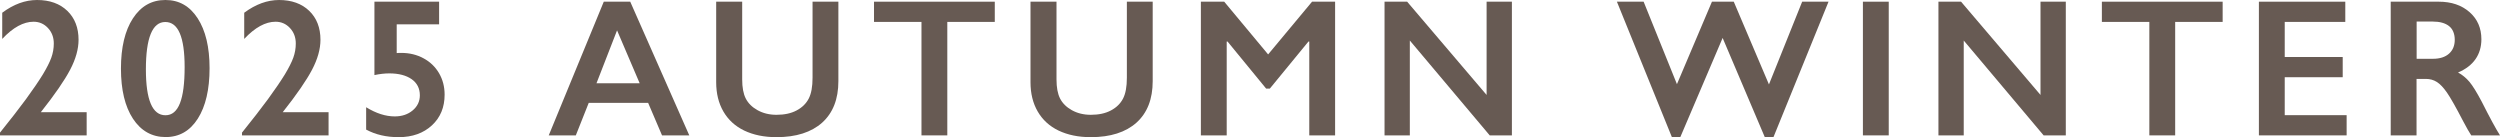 <svg xmlns="http://www.w3.org/2000/svg" id="_&#x30EC;&#x30A4;&#x30E4;&#x30FC;_2" data-name="&#x30EC;&#x30A4;&#x30E4;&#x30FC; 2" viewBox="0 0 280.69 15.39"><defs><style>      .cls-1 {        fill: #675a53;        stroke-width: 0px;      }    </style></defs><g id="_&#x30EC;&#x30A4;&#x30E4;&#x30FC;_1-2" data-name="&#x30EC;&#x30A4;&#x30E4;&#x30FC; 1"><g><path class="cls-1" d="M4.16,0c1.42,0,2.56.41,3.4,1.22.84.81,1.26,1.9,1.26,3.25,0,1.03-.31,2.15-.94,3.35-.63,1.2-1.73,2.8-3.3,4.78h5.15v2.6H0v-.31c1.13-1.4,2.1-2.65,2.92-3.76.81-1.11,1.44-2.04,1.89-2.77.44-.73.76-1.36.95-1.88s.28-1.05.28-1.6c0-.69-.22-1.27-.66-1.74-.44-.47-.98-.7-1.61-.7-1.13,0-2.31.64-3.52,1.93V1.43C1.52.48,2.83,0,4.16,0Z"></path><path class="cls-1" d="M18.58,0c1.52,0,2.72.68,3.61,2.05.89,1.37,1.34,3.24,1.34,5.61s-.44,4.28-1.32,5.66-2.08,2.07-3.61,2.07-2.77-.69-3.67-2.06c-.9-1.37-1.35-3.25-1.35-5.63s.45-4.26,1.34-5.63c.9-1.38,2.11-2.07,3.65-2.07ZM16.38,7.79c0,3.43.73,5.15,2.2,5.15s2.15-1.8,2.15-5.41c0-3.37-.72-5.06-2.17-5.06s-2.18,1.78-2.18,5.33Z"></path><path class="cls-1" d="M31.32,0c1.42,0,2.56.41,3.4,1.22.84.81,1.26,1.9,1.26,3.25,0,1.03-.31,2.15-.94,3.35-.63,1.2-1.73,2.8-3.3,4.78h5.15v2.6h-9.72v-.31c1.13-1.4,2.1-2.65,2.92-3.76.81-1.11,1.44-2.04,1.89-2.77.44-.73.76-1.36.95-1.88s.28-1.05.28-1.6c0-.69-.22-1.27-.66-1.74-.44-.47-.98-.7-1.61-.7-1.13,0-2.31.64-3.52,1.93V1.43c1.28-.95,2.59-1.43,3.92-1.43Z"></path><path class="cls-1" d="M49.3.19v2.54h-4.76v3.23l.28-.02h.23c.92,0,1.75.2,2.49.6.75.4,1.33.96,1.75,1.67.42.72.63,1.52.63,2.42,0,1.41-.47,2.56-1.42,3.44-.95.88-2.2,1.33-3.74,1.33-1.38,0-2.59-.28-3.65-.85v-2.51c1.12.69,2.19,1.03,3.21,1.03.8,0,1.47-.22,2.01-.67.54-.45.81-1.02.81-1.7,0-.77-.31-1.38-.92-1.81-.62-.43-1.45-.65-2.51-.65-.5,0-1.06.06-1.67.19V.19h7.28Z"></path><path class="cls-1" d="M70.76.19l6.63,15.01h-3.06l-1.56-3.65h-6.67l-1.45,3.65h-3.04L67.79.19h2.96ZM66.98,9.35h4.84l-2.54-5.94-2.31,5.94Z"></path><path class="cls-1" d="M83.33.19v8.73c0,.9.13,1.61.4,2.14.27.53.71.97,1.32,1.31s1.32.52,2.13.52c.89,0,1.64-.16,2.26-.49.62-.33,1.07-.77,1.36-1.33.29-.56.43-1.34.43-2.34V.19h2.9v8.92c0,2.02-.61,3.57-1.82,4.66-1.21,1.08-2.92,1.63-5.13,1.63-1.39,0-2.59-.25-3.62-.74-1.02-.49-1.8-1.21-2.34-2.14-.54-.93-.81-2.03-.81-3.29V.19h2.91Z"></path><path class="cls-1" d="M111.69.19v2.27h-5.33v12.74h-2.9V2.46h-5.33V.19h13.56Z"></path><path class="cls-1" d="M118.62.19v8.73c0,.9.13,1.61.4,2.14.27.53.71.97,1.32,1.31s1.32.52,2.13.52c.89,0,1.64-.16,2.26-.49.62-.33,1.07-.77,1.36-1.33.29-.56.43-1.34.43-2.34V.19h2.9v8.92c0,2.02-.61,3.57-1.82,4.66-1.21,1.08-2.92,1.63-5.13,1.63-1.39,0-2.59-.25-3.62-.74-1.02-.49-1.8-1.21-2.34-2.14-.54-.93-.81-2.03-.81-3.29V.19h2.91Z"></path><path class="cls-1" d="M137.45.19l4.93,5.92,4.93-5.92h2.59v15.01h-2.9V4.66h-.09l-4.34,5.29h-.41l-4.34-5.29h-.09v10.54h-2.9V.19h2.61Z"></path><path class="cls-1" d="M157.99.19l8.92,10.47V.19h2.84v15.01h-2.49l-8.97-10.65v10.65h-2.84V.19h2.55Z"></path><path class="cls-1" d="M184.54.19l3.74,9.26,3.93-9.26h2.45l3.95,9.29,3.73-9.29h2.96l-6.18,15.2h-.98l-4.73-11.13-4.75,11.13h-.95L181.54.19h3Z"></path><path class="cls-1" d="M212.06.19v15.01h-2.9V.19h2.9Z"></path><path class="cls-1" d="M220.18.19l8.92,10.47V.19h2.84v15.01h-2.49l-8.97-10.65v10.65h-2.84V.19h2.55Z"></path><path class="cls-1" d="M249.55.19v2.27h-5.33v12.74h-2.9V2.46h-5.33V.19h13.56Z"></path><path class="cls-1" d="M263.32.19v2.27h-6.8v3.94h6.51v2.27h-6.51v4.26h6.95v2.27h-9.85V.19h9.7Z"></path><path class="cls-1" d="M273.82.19c1.41,0,2.56.39,3.45,1.17s1.33,1.8,1.33,3.05c0,.85-.22,1.6-.66,2.23-.44.63-1.09,1.13-1.96,1.5.48.26.91.61,1.28,1.05s.83,1.19,1.39,2.25c.92,1.82,1.6,3.07,2.04,3.76h-3.23c-.22-.33-.52-.86-.9-1.58-.83-1.6-1.44-2.67-1.83-3.23-.39-.56-.76-.95-1.12-1.18-.36-.23-.77-.35-1.24-.35h-1.05v6.34h-2.9V.19h5.4ZM273.17,6.6c.76,0,1.36-.19,1.79-.57.43-.38.65-.9.65-1.56s-.21-1.2-.64-1.54c-.43-.34-1.04-.51-1.84-.51h-1.8v4.18h1.85Z"></path></g></g></svg>